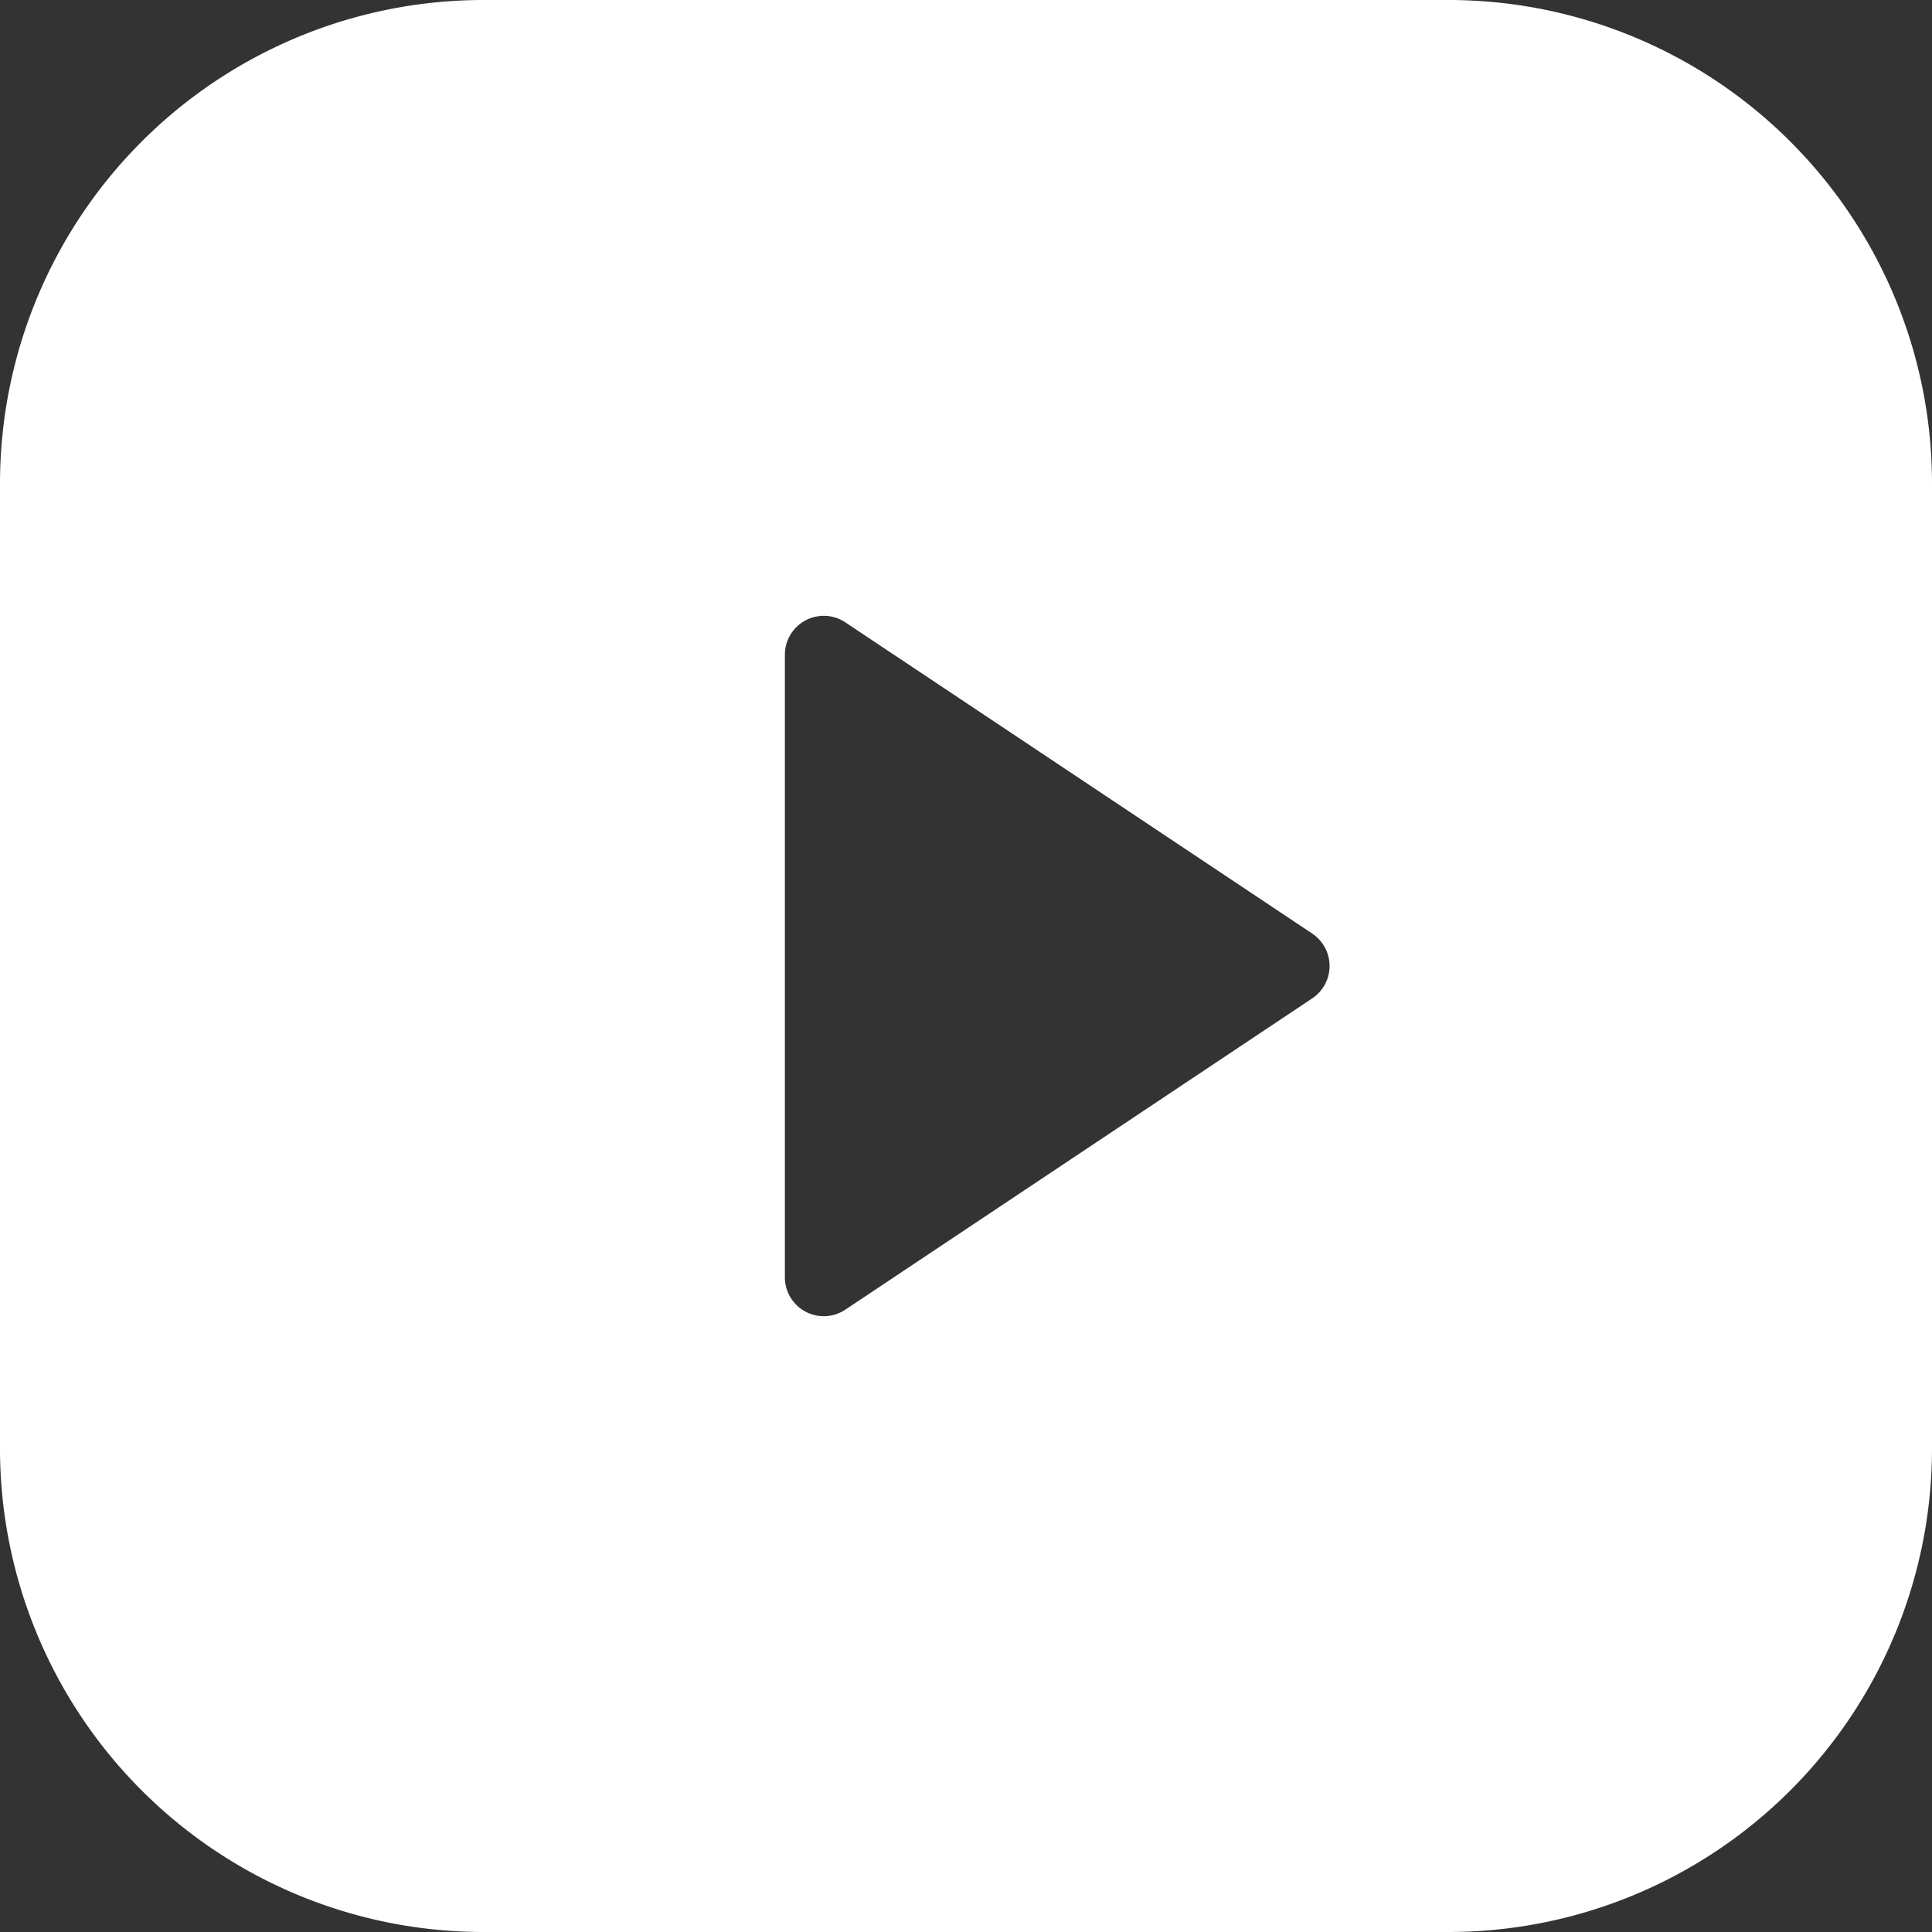 <svg id="Youtube_icon_footer" xmlns="http://www.w3.org/2000/svg" width="32" height="32" viewBox="0 0 32 32">
  <rect x="0" y="0" width="32" height="32" fill="#333333" stroke="none"/>
  <path id="Subtraction_13" data-name="Subtraction 13" d="M24,32H8a8.009,8.009,0,0,1-8-8V8A8.009,8.009,0,0,1,8,0H24a8.009,8.009,0,0,1,8,8V24A8.009,8.009,0,0,1,24,32ZM13.645,10.2a.645.645,0,0,0-.645.645V21.157a.644.644,0,0,0,1,.536l7.735-5.157a.645.645,0,0,0,0-1.073L14,10.307A.641.641,0,0,0,13.645,10.2Z" transform="translate(0 0)" fill="#fff"/>
</svg>
